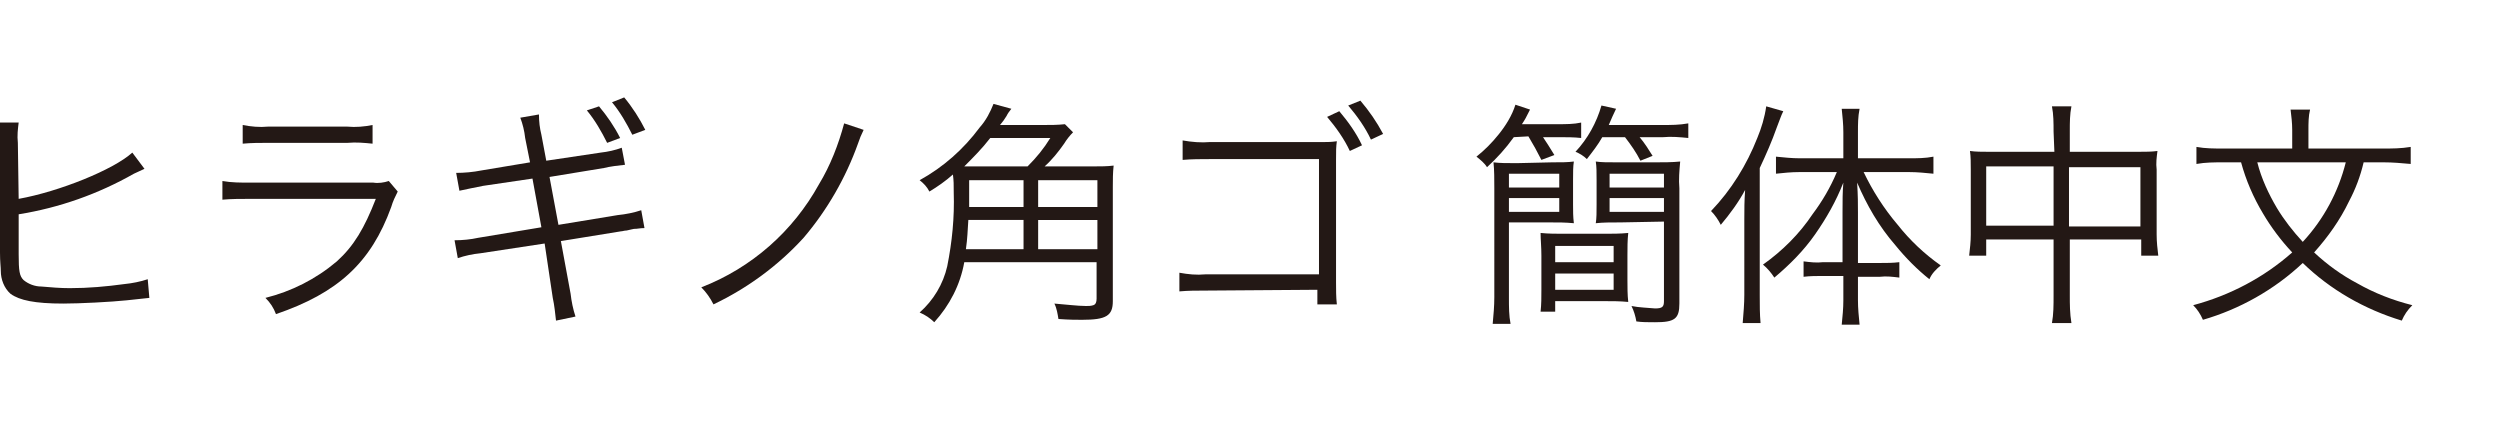 <?xml version="1.0" encoding="utf-8"?>
<!-- Generator: Adobe Illustrator 25.4.1, SVG Export Plug-In . SVG Version: 6.00 Build 0)  -->
<svg version="1.1" id="レイヤー_1" xmlns="http://www.w3.org/2000/svg" xmlns:xlink="http://www.w3.org/1999/xlink" x="0px"
	 y="0px" viewBox="0 0 308 52" style="enable-background:new 0 0 308 52;" xml:space="preserve">
<style type="text/css">
	.st0{fill:#231815;}
</style>
<path class="st0" d="M2.3,24.5c5-0.9,11.7-3.6,14-5.7l1.5,2c-0.4,0.2-0.9,0.4-1.3,0.6c-4.4,2.5-9.2,4.2-14.2,5v4.3
	c0,0.1,0,0.1,0,0.2v0.4c0,2.1,0.1,2.7,0.6,3.2c0.6,0.5,1.4,0.8,2.2,0.8c1.2,0.1,2.3,0.2,3.5,0.2c2.3,0,4.5-0.2,6.7-0.5
	c1-0.1,2-0.3,2.9-0.6l0.2,2.3L15.6,37c-1.9,0.2-5.8,0.4-7.8,0.4c-3.5,0-5.4-0.4-6.5-1.2c-0.8-0.7-1.2-1.8-1.2-2.8
	c0-0.5-0.1-1.1-0.1-2.3V17.5c0-0.8,0-1.6-0.1-2.4h2.4c-0.1,0.8-0.2,1.6-0.1,2.5L2.3,24.5L2.3,24.5z"/>
<path class="st0" d="M27.4,22.3c1.1,0.2,2.3,0.2,3.4,0.2H46c0.6,0.1,1.3,0,1.9-0.2l1.1,1.3c-0.3,0.6-0.6,1.2-0.8,1.9
	c-2.5,6.9-6.6,10.6-14.2,13.2c-0.3-0.8-0.7-1.4-1.3-2c3.2-0.8,6.2-2.3,8.8-4.5c2.1-1.9,3.4-4.1,4.8-7.7H30.8c-1.1,0-2.3,0-3.4,0.1
	V22.3z M29.9,15.4c1,0.2,2.1,0.3,3.1,0.2h9.8c1,0.1,2.1,0,3.1-0.2v2.3c-1-0.1-2-0.2-3.1-0.1H33c-1,0-2,0-3.1,0.1V15.4z"/>
<path class="st0" d="M64.7,17c-0.1-0.9-0.3-1.7-0.6-2.5l2.3-0.4c0,0.9,0.1,1.7,0.3,2.5l0.6,3.2l6.7-1c0.9-0.1,1.8-0.3,2.6-0.6
	l0.4,2.1c-0.9,0.1-1.8,0.2-2.6,0.4l-6.7,1.1l1.1,5.9l7.3-1.2c1-0.1,2-0.3,2.9-0.6l0.4,2.2c-0.6,0-0.8,0.1-1.3,0.1
	c-0.1,0-0.4,0.1-0.9,0.2c-0.3,0-0.5,0.1-0.7,0.1l-7.4,1.2l1.2,6.5c0.1,0.9,0.3,1.9,0.6,2.8l-2.4,0.5c-0.1-0.9-0.2-1.9-0.4-2.8
	l-1-6.7l-7.9,1.2c-1,0.1-1.9,0.3-2.8,0.6L56,29.6c1,0,2-0.1,2.9-0.3l7.8-1.3l-1.1-6l-6.1,0.9c-1,0.2-2,0.4-2.9,0.6l-0.4-2.2
	c1,0,2.1-0.1,3.1-0.3l6-1L64.7,17z M73.8,13.1c1,1.2,1.9,2.5,2.6,3.9l-1.6,0.6c-0.7-1.4-1.5-2.8-2.5-4L73.8,13.1z M76.9,12
	c1,1.2,1.9,2.6,2.6,4l-1.6,0.6c-0.7-1.4-1.5-2.8-2.5-4L76.9,12z"/>
<path class="st0" d="M106.4,16c-0.3,0.6-0.5,1.1-0.7,1.7c-1.5,4.2-3.8,8.2-6.7,11.6c-3.1,3.4-6.9,6.2-11.1,8.2
	c-0.4-0.8-0.9-1.5-1.5-2.1c6.2-2.4,11.3-6.9,14.5-12.7c1.4-2.3,2.4-4.9,3.1-7.5L106.4,16z"/>
<path class="st0" d="M134.8,20.5c0.8,0,1.6,0,2.4-0.1c-0.1,0.9-0.1,1.7-0.1,2.6v14.1c0,1.8-0.8,2.3-3.8,2.3c-0.6,0-1.6,0-2.9-0.1
	c-0.1-0.6-0.2-1.3-0.5-1.9c1.3,0.1,2.9,0.3,3.9,0.3c0.3,0,0.6,0,0.9-0.1c0.3-0.1,0.4-0.4,0.4-0.8v-4.5h-16.3
	c-0.5,2.8-1.8,5.3-3.7,7.4c-0.5-0.5-1.1-0.9-1.8-1.2c1.7-1.5,2.9-3.5,3.4-5.7c0.6-3,0.9-6,0.8-9.1c0-1,0-1.4-0.1-2.2
	c-0.9,0.8-1.9,1.5-2.9,2.1c-0.3-0.6-0.7-1-1.2-1.4c2.9-1.6,5.4-3.8,7.4-6.5c0.8-0.9,1.3-1.9,1.7-2.9l2.2,0.6
	c-0.3,0.4-0.4,0.5-0.6,0.9c-0.3,0.5-0.4,0.6-0.8,1.1h5.3c0.9,0,1.8,0,2.7-0.1l1,1c-0.4,0.4-0.8,0.9-1.1,1.4c-0.7,1-1.5,2-2.4,2.8
	L134.8,20.5z M126.6,20.5c1.1-1.1,2-2.2,2.8-3.5H122c-1,1.3-2.1,2.4-3.2,3.5c0.6,0,0.9,0,1.5,0H126.6z M126.1,30.7v-3.6h-6.8
	c-0.1,1.4-0.1,2.2-0.3,3.6H126.1z M119.4,22.2v3.3h6.7v-3.3H119.4z M135.2,22.2h-7.3v3.3h7.3V22.2z M135.2,27.1h-7.3v3.6h7.3V27.1z"
	/>
<path class="st0" d="M148.5,35.8c-1.1,0-2.1,0-3.2,0.1v-2.3c1.1,0.2,2.1,0.3,3.2,0.2h14V19.6h-13.4c-1.1,0-2.3,0-3.4,0.1v-2.4
	c1.1,0.2,2.3,0.3,3.4,0.2h14.1c0.4,0,0.8,0,1.5-0.1c-0.1,0.7-0.1,1.2-0.1,2.3v15.1c0,0.9,0,1.8,0.1,2.7h-2.4v-1.8L148.5,35.8z
	 M165,13.7c1.1,1.3,2.1,2.7,2.8,4.2l-1.5,0.7c-0.7-1.5-1.7-2.9-2.8-4.2L165,13.7z M167.6,12.4c1.1,1.3,2,2.6,2.8,4.1l-1.5,0.7
	c-0.7-1.5-1.7-2.9-2.8-4.2L167.6,12.4z"/>
<path class="st0" d="M186.5,16.9c-1,1.4-2.1,2.6-3.3,3.7c-0.3-0.5-0.8-0.9-1.3-1.3c1-0.8,1.9-1.7,2.7-2.7c0.9-1.1,1.7-2.4,2.1-3.7
	l1.8,0.6c-0.5,1-0.6,1.2-1,1.8h4.4c1,0,2,0,2.9-0.2V17c-0.9-0.1-1.8-0.1-2.7-0.1h-2c0.6,0.9,0.6,0.9,1.4,2.2l-1.6,0.6
	c-0.5-1-1-1.9-1.6-2.9L186.5,16.9z M191.2,20c1.2,0,1.9,0,2.7-0.1c-0.1,0.6-0.1,1.3-0.1,2.3v3c0,0.8,0,1.5,0.1,2.3
	c-1.1-0.1-1.8-0.1-3.1-0.1h-4.9v9.3c0,1.1,0,2.2,0.2,3.2h-2.2c0.1-1.1,0.2-2.2,0.2-3.3V23.2c0-1.1,0-2.2-0.1-3.2
	c0.8,0.1,1.6,0.1,2.9,0.1L191.2,20z M185.9,23.1h6.2v-1.7h-6.2V23.1z M185.9,26.1h6.2v-1.7h-6.2V26.1z M200.5,34.5
	c0,0.9,0,1.8,0.1,2.7c-1-0.1-2-0.1-3-0.1h-6v1.3h-1.8c0.1-0.9,0.1-1.8,0.1-2.7v-4.2c0-1.1-0.1-2-0.1-2.8c1,0.1,1.9,0.1,2.9,0.1h4.9
	c1,0,2,0,3-0.1c-0.1,0.9-0.1,1.8-0.1,2.8L200.5,34.5z M191.6,32.3h7.2v-2h-7.2V32.3z M191.6,35.7h7.2v-2h-7.2V35.7z M197.4,16.9
	c-0.5,0.9-1.2,1.8-1.9,2.7c-0.4-0.4-0.9-0.7-1.4-0.9c1.5-1.6,2.6-3.6,3.2-5.7l1.8,0.4c-0.4,0.8-0.5,1.1-0.9,2h6.6
	c1.1,0,2.1,0,3.2-0.2V17c-1-0.1-2.1-0.2-3.1-0.1H202c0.6,0.7,1.1,1.5,1.6,2.3l-1.5,0.6c-0.5-1-1.2-2-1.9-2.9H197.4z M199.7,27.4
	c-1.3,0-2.2,0-3.1,0.1c0.1-0.6,0.1-1.4,0.1-2.3v-3c0-0.9,0-1.7-0.1-2.3c0.7,0.1,1.4,0.1,2.7,0.1h4.6c1,0,2.1,0,3.1-0.1
	c-0.1,1.1-0.2,2.2-0.1,3.3v14.2c0,1.9-0.6,2.3-3,2.3c-0.9,0-1.6,0-2.3-0.1c-0.1-0.6-0.3-1.3-0.6-1.9c1,0.2,1.9,0.2,2.9,0.3
	c0.9,0,1.1-0.2,1.1-0.9v-9.8L199.7,27.4z M198.3,23.1h6.7v-1.7h-6.7V23.1z M198.3,26.1h6.7v-1.7h-6.7V26.1z"/>
<path class="st0" d="M214.9,27c0-1.3,0-2.2,0.1-3.6c-0.8,1.5-1.9,3-3,4.3c-0.3-0.6-0.7-1.2-1.2-1.7c2.5-2.6,4.4-5.7,5.7-9
	c0.5-1.2,0.9-2.5,1.1-3.9l2.1,0.6c-0.3,0.6-0.4,1-0.8,2c-0.6,1.7-1.3,3.3-2.1,5v15.7c0,1.2,0,2.3,0.1,3.4h-2.2
	c0.1-1.2,0.2-2.4,0.2-3.5L214.9,27z M224.6,34c-0.8,0-1.6,0-2.4,0.1v-1.9c0.8,0.1,1.6,0.2,2.4,0.1h2.4v-6.2c0-1.4,0-2.4,0.1-3.6
	c-0.9,2.3-2.1,4.4-3.5,6.4s-3.1,3.7-5,5.3c-0.4-0.6-0.8-1.1-1.4-1.6c2.4-1.7,4.5-3.8,6.1-6.2c1.2-1.6,2.2-3.3,3-5.2h-4.6
	c-1,0-2,0.1-2.9,0.2v-2.1c1,0.1,2,0.2,2.9,0.2h5.4v-3.2c0-1-0.1-1.9-0.2-2.9h2.2c-0.2,1-0.2,1.9-0.2,2.9v3.2h6.3c1,0,2,0,3-0.2v2.1
	c-1-0.1-2-0.2-3-0.2h-5.6c1.1,2.3,2.5,4.5,4.2,6.5c1.5,1.9,3.3,3.6,5.3,5c-0.6,0.5-1.1,1-1.4,1.7c-1.5-1.2-2.9-2.6-4.2-4.2
	c-2-2.3-3.5-4.9-4.7-7.7c0.1,1.7,0.1,2.5,0.1,3.7v6.2h2.7c0.8,0,1.6,0,2.4-0.1v1.9c-0.8-0.1-1.6-0.2-2.4-0.1h-2.7V37
	c0,1,0.1,2,0.2,3h-2.2c0.1-1,0.2-2,0.2-3v-3H224.6z"/>
<path class="st0" d="M253,16.2c0-1,0-2.1-0.2-3.1h2.4c-0.2,1-0.2,2-0.2,3v2.6h8.6c0.7,0,1.5,0,2.2-0.1c-0.1,0.8-0.2,1.5-0.1,2.3v8
	c0,0.9,0.1,1.8,0.2,2.6h-2.1v-2H255v6.9c0,1.1,0,2.2,0.2,3.4h-2.4c0.2-1.1,0.2-2.2,0.2-3.4v-6.9h-8.3v2h-2.1
	c0.1-0.9,0.2-1.7,0.2-2.6v-8c0-0.8,0-1.6-0.1-2.3c0.7,0.1,1.5,0.1,2.2,0.1h8.2L253,16.2L253,16.2z M244.7,20.5v7.3h8.3v-7.3H244.7z
	 M263.7,27.9v-7.3h-8.8v7.3L263.7,27.9z"/>
<path class="st0" d="M291.2,20c-0.4,1.7-1,3.3-1.8,4.8c-1.1,2.3-2.6,4.4-4.3,6.3c1.6,1.5,3.4,2.8,5.3,3.8c2.1,1.2,4.4,2.1,6.8,2.7
	c-0.6,0.6-1,1.2-1.3,1.9c-4.6-1.4-8.8-3.8-12.2-7.1c-3.5,3.3-7.8,5.7-12.3,7c-0.3-0.7-0.7-1.3-1.2-1.8c4.5-1.2,8.7-3.4,12.2-6.5
	c-1.4-1.5-2.6-3.1-3.6-4.8c-1.2-2-2.1-4.1-2.7-6.3h-2.2c-1.1,0-2.2,0-3.3,0.2v-2.1c1.1,0.2,2.2,0.2,3.3,0.2h8.5V16
	c0-0.8-0.1-1.7-0.2-2.5h2.4c-0.2,0.8-0.2,1.7-0.2,2.5v2.3h9.2c1.1,0,2.2,0,3.4-0.2v2.1c-1.1-0.1-2.2-0.2-3.3-0.2L291.2,20z
	 M278.1,20c0.5,2,1.4,3.9,2.4,5.6c0.9,1.5,2,2.9,3.2,4.2c2.6-2.8,4.4-6.2,5.3-9.8H278.1z"/>
</svg>
